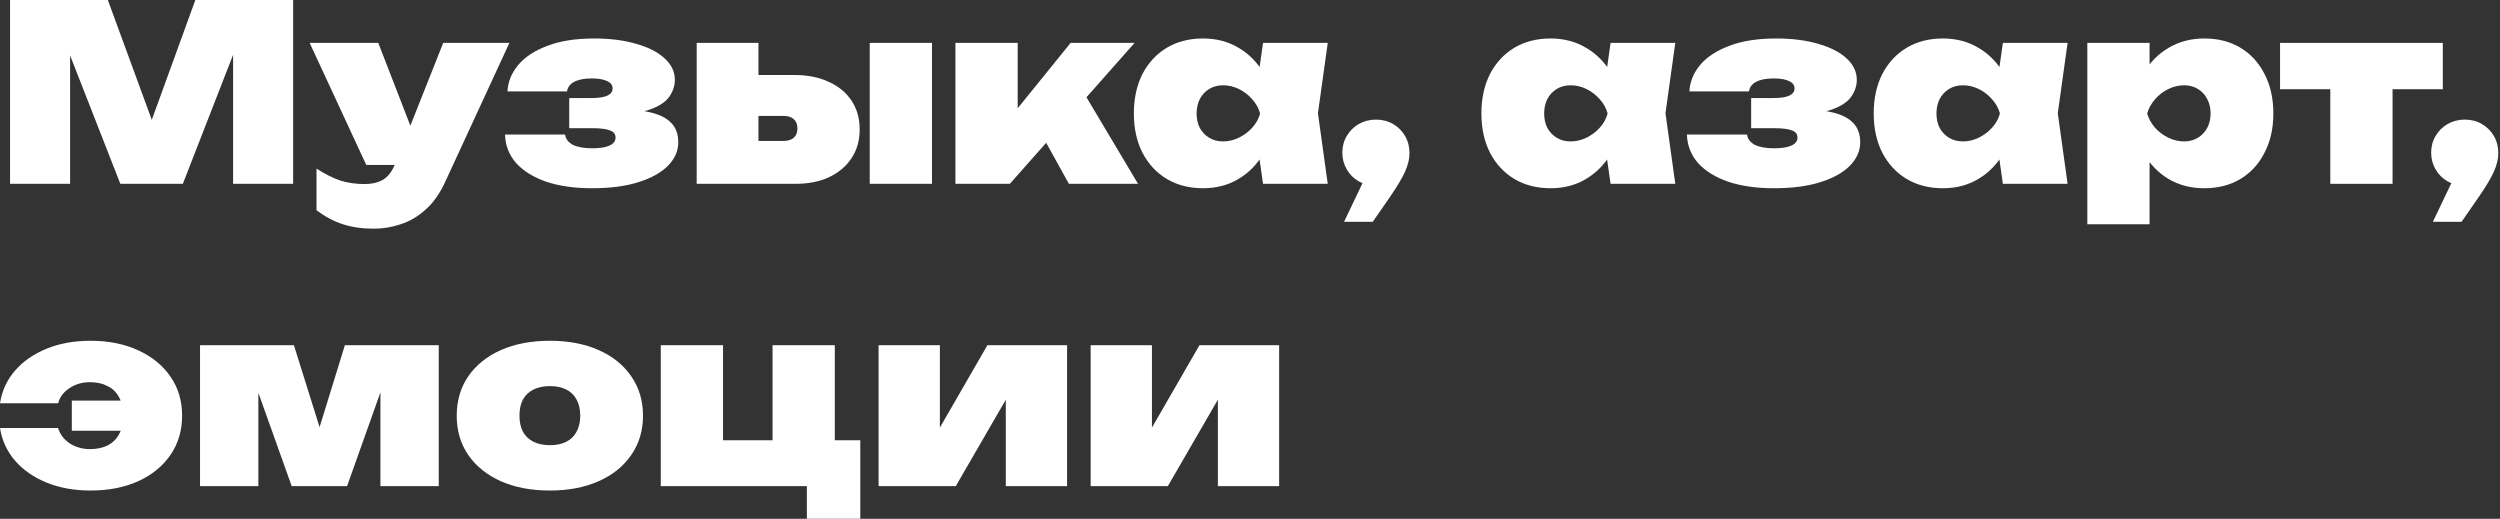 <?xml version="1.0" encoding="UTF-8"?> <svg xmlns="http://www.w3.org/2000/svg" width="612" height="127" viewBox="0 0 612 127" fill="none"><rect x="0" y="0" width="612" height="127" fill="#333333" stroke="none"/><path d="M71.76 1.59834e-07L71.76 45L57.06 45L57.06 5.82L59.88 6.18L44.76 45L29.46 45L14.34 6.36L17.16 5.94L17.16 45L2.46 45L2.46 5.47926e-09L26.4 5.88018e-08L39.84 36.66L34.5 36.66L47.82 1.06511e-07L71.76 1.59834e-07Z" fill="white"></path><path d="M91.583 55.98C88.703 55.98 86.163 55.62 83.963 54.9C81.803 54.22 79.643 53.08 77.483 51.48L77.483 41.28C79.603 42.64 81.563 43.62 83.363 44.22C85.203 44.78 87.183 45.06 89.303 45.06C90.983 45.06 92.443 44.72 93.683 44.04C94.963 43.32 96.003 41.96 96.803 39.96L108.503 10.5L124.703 10.5L108.983 44.52C107.663 47.4 106.043 49.68 104.123 51.36C102.243 53.04 100.223 54.22 98.063 54.9C95.903 55.62 93.743 55.98 91.583 55.98ZM89.663 40.38L75.803 10.5L92.603 10.5L104.183 40.38L89.663 40.38Z" fill="white"></path><path d="M144.927 46.08C140.687 46.08 136.987 45.56 133.827 44.52C130.667 43.44 128.187 41.92 126.387 39.96C124.627 37.96 123.707 35.62 123.627 32.94L138.327 32.94C138.487 34.02 139.127 34.86 140.247 35.46C141.407 36.02 142.967 36.3 144.927 36.3C146.807 36.3 148.227 36.08 149.187 35.64C150.187 35.2 150.687 34.54 150.687 33.66C150.687 32.82 150.227 32.24 149.307 31.92C148.427 31.56 146.967 31.38 144.927 31.38L139.347 31.38L139.347 24L144.807 24C146.567 24 147.867 23.8 148.707 23.4C149.547 23 149.967 22.42 149.967 21.66C149.967 20.86 149.527 20.26 148.647 19.86C147.767 19.42 146.507 19.2 144.867 19.2C143.027 19.2 141.587 19.48 140.547 20.04C139.547 20.56 138.967 21.34 138.807 22.38L124.227 22.38C124.347 20.02 125.227 17.86 126.867 15.9C128.507 13.94 130.887 12.38 134.007 11.22C137.127 10.02 140.947 9.42 145.467 9.42C149.387 9.42 152.827 9.86 155.787 10.74C158.747 11.58 161.047 12.76 162.687 14.28C164.367 15.8 165.207 17.56 165.207 19.56C165.207 21 164.747 22.38 163.827 23.7C162.907 24.98 161.327 26.02 159.087 26.82C156.887 27.58 153.847 27.94 149.967 27.9L149.967 26.88C155.247 26.64 159.247 27.16 161.967 28.44C164.687 29.72 166.047 31.84 166.047 34.8C166.047 36.92 165.207 38.84 163.527 40.56C161.887 42.24 159.487 43.58 156.327 44.58C153.207 45.58 149.407 46.08 144.927 46.08Z" fill="white"></path><path d="M212.909 10.5L228.149 10.5L228.149 45L212.909 45L212.909 10.5ZM170.549 45L170.549 10.5L185.669 10.5L185.669 41.4L181.289 34.5L191.789 34.5C192.909 34.5 193.749 34.24 194.309 33.72C194.909 33.2 195.209 32.44 195.209 31.44C195.209 30.44 194.909 29.68 194.309 29.16C193.749 28.64 192.909 28.38 191.789 28.38L180.989 28.38L180.989 18.36L194.489 18.36C197.689 18.36 200.489 18.92 202.889 20.04C205.289 21.12 207.149 22.66 208.469 24.66C209.789 26.66 210.449 29 210.449 31.68C210.449 34.36 209.789 36.7 208.469 38.7C207.149 40.7 205.309 42.26 202.949 43.38C200.629 44.46 197.889 45 194.729 45L170.549 45Z" fill="white"></path><path d="M233.888 45L233.888 10.5L249.128 10.5L249.128 33.48L244.748 31.92L262.088 10.5L277.748 10.5L247.208 45L233.888 45ZM261.668 45L252.428 28.32L264.188 20.82L278.588 45L261.668 45Z" fill="white"></path><path d="M309.191 45L307.451 32.82L309.191 27.78L307.451 22.8L309.191 10.5L325.031 10.5L322.631 27.72L325.031 45L309.191 45ZM312.371 27.78C311.971 31.46 310.971 34.68 309.371 37.44C307.811 40.16 305.751 42.28 303.191 43.8C300.671 45.32 297.771 46.08 294.491 46.08C291.131 46.08 288.171 45.32 285.611 43.8C283.091 42.28 281.111 40.14 279.671 37.38C278.271 34.62 277.571 31.42 277.571 27.78C277.571 24.1 278.271 20.88 279.671 18.12C281.111 15.36 283.091 13.22 285.611 11.7C288.171 10.18 291.131 9.42 294.491 9.42C297.771 9.42 300.671 10.18 303.191 11.7C305.751 13.18 307.831 15.3 309.431 18.06C311.031 20.78 312.011 24.02 312.371 27.78ZM292.931 27.78C292.931 29.1 293.191 30.28 293.711 31.32C294.271 32.32 295.031 33.12 295.991 33.72C296.991 34.32 298.131 34.62 299.411 34.62C300.731 34.62 302.011 34.32 303.251 33.72C304.491 33.12 305.571 32.32 306.491 31.32C307.451 30.28 308.111 29.1 308.471 27.78C308.111 26.46 307.451 25.28 306.491 24.24C305.571 23.2 304.491 22.38 303.251 21.78C302.011 21.18 300.731 20.88 299.411 20.88C298.131 20.88 296.991 21.18 295.991 21.78C295.031 22.38 294.271 23.2 293.711 24.24C293.191 25.28 292.931 26.46 292.931 27.78Z" fill="white"></path><path d="M329.025 54.3L335.925 39.84L336.825 45.48C335.305 45.48 333.905 45.12 332.625 44.4C331.385 43.68 330.405 42.7 329.685 41.46C328.965 40.22 328.605 38.86 328.605 37.38C328.605 35.86 328.965 34.5 329.685 33.3C330.405 32.06 331.385 31.08 332.625 30.36C333.905 29.64 335.305 29.28 336.825 29.28C338.385 29.28 339.785 29.64 341.025 30.36C342.265 31.08 343.245 32.06 343.965 33.3C344.685 34.54 345.045 35.94 345.045 37.5C345.045 38.9 344.685 40.4 343.965 42C343.245 43.6 342.045 45.62 340.365 48.06L336.045 54.3L329.025 54.3Z" fill="white"></path><path d="M394.269 45L392.529 32.82L394.269 27.78L392.529 22.8L394.269 10.5L410.109 10.5L407.709 27.72L410.109 45L394.269 45ZM397.449 27.78C397.049 31.46 396.049 34.68 394.449 37.44C392.889 40.16 390.829 42.28 388.269 43.8C385.749 45.32 382.849 46.08 379.569 46.08C376.209 46.08 373.249 45.32 370.689 43.8C368.169 42.28 366.189 40.14 364.749 37.38C363.349 34.62 362.649 31.42 362.649 27.78C362.649 24.1 363.349 20.88 364.749 18.12C366.189 15.36 368.169 13.22 370.689 11.7C373.249 10.18 376.209 9.42 379.569 9.42C382.849 9.42 385.749 10.18 388.269 11.7C390.829 13.18 392.909 15.3 394.509 18.06C396.109 20.78 397.089 24.02 397.449 27.78ZM378.009 27.78C378.009 29.1 378.269 30.28 378.789 31.32C379.349 32.32 380.109 33.12 381.069 33.72C382.069 34.32 383.209 34.62 384.489 34.62C385.809 34.62 387.089 34.32 388.329 33.72C389.569 33.12 390.649 32.32 391.569 31.32C392.529 30.28 393.189 29.1 393.549 27.78C393.189 26.46 392.529 25.28 391.569 24.24C390.649 23.2 389.569 22.38 388.329 21.78C387.089 21.18 385.809 20.88 384.489 20.88C383.209 20.88 382.069 21.18 381.069 21.78C380.109 22.38 379.349 23.2 378.789 24.24C378.269 25.28 378.009 26.46 378.009 27.78Z" fill="white"></path><path d="M434.263 46.08C430.023 46.08 426.323 45.56 423.163 44.52C420.003 43.44 417.523 41.92 415.723 39.96C413.963 37.96 413.043 35.62 412.963 32.94L427.663 32.94C427.823 34.02 428.463 34.86 429.583 35.46C430.743 36.02 432.303 36.3 434.263 36.3C436.143 36.3 437.563 36.08 438.523 35.64C439.523 35.2 440.023 34.54 440.023 33.66C440.023 32.82 439.563 32.24 438.643 31.92C437.763 31.56 436.303 31.38 434.263 31.38L428.683 31.38L428.683 24L434.143 24C435.903 24 437.203 23.8 438.043 23.4C438.883 23 439.303 22.42 439.303 21.66C439.303 20.86 438.863 20.26 437.983 19.86C437.103 19.42 435.843 19.2 434.203 19.2C432.363 19.2 430.923 19.48 429.883 20.04C428.883 20.56 428.303 21.34 428.143 22.38L413.563 22.38C413.683 20.02 414.563 17.86 416.203 15.9C417.843 13.94 420.223 12.38 423.343 11.22C426.463 10.02 430.283 9.42 434.803 9.42C438.723 9.42 442.163 9.86 445.123 10.74C448.083 11.58 450.383 12.76 452.023 14.28C453.703 15.8 454.543 17.56 454.543 19.56C454.543 21 454.083 22.38 453.163 23.7C452.243 24.98 450.663 26.02 448.423 26.82C446.223 27.58 443.183 27.94 439.303 27.9L439.303 26.88C444.583 26.64 448.583 27.16 451.303 28.44C454.023 29.72 455.383 31.84 455.383 34.8C455.383 36.92 454.543 38.84 452.863 40.56C451.223 42.24 448.823 43.58 445.663 44.58C442.543 45.58 438.743 46.08 434.263 46.08Z" fill="white"></path><path d="M490.305 45L488.565 32.82L490.305 27.78L488.565 22.8L490.305 10.5L506.145 10.5L503.745 27.72L506.145 45L490.305 45ZM493.485 27.78C493.085 31.46 492.085 34.68 490.485 37.44C488.925 40.16 486.865 42.28 484.305 43.8C481.785 45.32 478.885 46.08 475.605 46.08C472.245 46.08 469.285 45.32 466.725 43.8C464.205 42.28 462.225 40.14 460.785 37.38C459.385 34.62 458.685 31.42 458.685 27.78C458.685 24.1 459.385 20.88 460.785 18.12C462.225 15.36 464.205 13.22 466.725 11.7C469.285 10.18 472.245 9.42 475.605 9.42C478.885 9.42 481.785 10.18 484.305 11.7C486.865 13.18 488.945 15.3 490.545 18.06C492.145 20.78 493.125 24.02 493.485 27.78ZM474.045 27.78C474.045 29.1 474.305 30.28 474.825 31.32C475.385 32.32 476.145 33.12 477.105 33.72C478.105 34.32 479.245 34.62 480.525 34.62C481.845 34.62 483.125 34.32 484.365 33.72C485.605 33.12 486.685 32.32 487.605 31.32C488.565 30.28 489.225 29.1 489.585 27.78C489.225 26.46 488.565 25.28 487.605 24.24C486.685 23.2 485.605 22.38 484.365 21.78C483.125 21.18 481.845 20.88 480.525 20.88C479.245 20.88 478.105 21.18 477.105 21.78C476.145 22.38 475.385 23.2 474.825 24.24C474.305 25.28 474.045 26.46 474.045 27.78Z" fill="white"></path><path d="M510.978 10.5L526.218 10.5L526.218 19.02L525.618 20.7L525.618 32.1L526.218 35.4L526.218 54.9L510.978 54.9L510.978 10.5ZM521.718 27.78C522.118 24.02 523.098 20.78 524.658 18.06C526.258 15.3 528.338 13.18 530.898 11.7C533.458 10.18 536.358 9.42 539.598 9.42C542.998 9.42 545.958 10.18 548.478 11.7C550.998 13.22 552.958 15.36 554.358 18.12C555.798 20.88 556.518 24.1 556.518 27.78C556.518 31.42 555.798 34.62 554.358 37.38C552.958 40.14 550.998 42.28 548.478 43.8C545.958 45.32 542.998 46.08 539.598 46.08C536.318 46.08 533.398 45.32 530.838 43.8C528.318 42.28 526.278 40.16 524.718 37.44C523.158 34.68 522.158 31.46 521.718 27.78ZM541.158 27.78C541.158 26.46 540.878 25.28 540.318 24.24C539.798 23.2 539.038 22.38 538.038 21.78C537.078 21.18 535.958 20.88 534.678 20.88C533.358 20.88 532.078 21.18 530.838 21.78C529.598 22.38 528.518 23.2 527.598 24.24C526.678 25.28 526.018 26.46 525.618 27.78C526.018 29.1 526.678 30.28 527.598 31.32C528.518 32.32 529.598 33.12 530.838 33.72C532.078 34.32 533.358 34.62 534.678 34.62C535.958 34.62 537.078 34.32 538.038 33.72C539.038 33.12 539.798 32.32 540.318 31.32C540.878 30.28 541.158 29.1 541.158 27.78Z" fill="white"></path><path d="M570.458 15.78L585.698 15.78L585.698 45L570.458 45L570.458 15.78ZM558.158 10.5L597.998 10.5L597.998 21.84L558.158 21.84L558.158 10.5Z" fill="white"></path><path d="M595.568 54.3L602.468 39.84L603.368 45.48C601.848 45.48 600.448 45.12 599.168 44.4C597.928 43.68 596.948 42.7 596.228 41.46C595.508 40.22 595.148 38.86 595.148 37.38C595.148 35.86 595.508 34.5 596.228 33.3C596.948 32.06 597.928 31.08 599.168 30.36C600.448 29.64 601.848 29.28 603.368 29.28C604.928 29.28 606.328 29.64 607.568 30.36C608.808 31.08 609.788 32.06 610.508 33.3C611.228 34.54 611.588 35.94 611.588 37.5C611.588 38.9 611.228 40.4 610.508 42C609.788 43.6 608.588 45.62 606.908 48.06L602.588 54.3L595.568 54.3Z" fill="white"></path><path d="M22.14 120.08C18.18 120.08 14.62 119.44 11.46 118.16C8.3 116.88 5.72 115.1 3.72 112.82C1.72 110.5 0.48 107.82 -2.33381e-07 104.78L14.22 104.78C14.7 106.34 15.66 107.6 17.1 108.56C18.54 109.48 20.18 109.94 22.02 109.94C23.7 109.94 25.14 109.64 26.34 109.04C27.58 108.4 28.52 107.48 29.16 106.28C29.84 105.08 30.18 103.58 30.18 101.78C30.18 99.98 29.84 98.48 29.16 97.28C28.52 96.04 27.58 95.12 26.34 94.52C25.14 93.88 23.7 93.56 22.02 93.56C20.14 93.56 18.48 94.04 17.04 95C15.6 95.92 14.66 97.16 14.22 98.72L-2.19883e-07 98.72C0.48 95.64 1.72 92.96 3.72 90.68C5.72 88.4 8.3 86.62 11.46 85.34C14.62 84.06 18.18 83.42 22.14 83.42C26.58 83.42 30.48 84.2 33.84 85.76C37.24 87.32 39.88 89.48 41.76 92.24C43.64 94.96 44.58 98.14 44.58 101.78C44.58 105.38 43.64 108.56 41.76 111.32C39.88 114.08 37.24 116.24 33.84 117.8C30.48 119.32 26.58 120.08 22.14 120.08ZM36.78 105.44L17.58 105.44L17.58 98.06L36.78 98.06L36.78 105.44Z" fill="white"></path><path d="M48.967 119L48.967 84.5L71.947 84.5L80.047 110.36L76.447 110.36L84.427 84.5L107.407 84.5L107.407 119L93.127 119L93.127 90.5L95.107 90.5L84.967 119L71.407 119L61.267 90.62L63.247 90.5L63.247 119L48.967 119Z" fill="white"></path><path d="M134.605 120.08C130.045 120.08 126.045 119.32 122.605 117.8C119.205 116.28 116.545 114.14 114.625 111.38C112.745 108.62 111.805 105.42 111.805 101.78C111.805 98.1 112.745 94.88 114.625 92.12C116.545 89.36 119.205 87.22 122.605 85.7C126.045 84.18 130.045 83.42 134.605 83.42C139.165 83.42 143.145 84.18 146.545 85.7C149.985 87.22 152.645 89.36 154.525 92.12C156.445 94.88 157.405 98.1 157.405 101.78C157.405 105.42 156.445 108.62 154.525 111.38C152.645 114.14 149.985 116.28 146.545 117.8C143.145 119.32 139.165 120.08 134.605 120.08ZM134.605 108.98C136.205 108.98 137.545 108.7 138.625 108.14C139.745 107.58 140.585 106.76 141.145 105.68C141.745 104.6 142.045 103.3 142.045 101.78C142.045 100.22 141.745 98.9 141.145 97.82C140.585 96.74 139.745 95.92 138.625 95.36C137.545 94.8 136.205 94.52 134.605 94.52C133.045 94.52 131.705 94.8 130.585 95.36C129.465 95.92 128.605 96.74 128.005 97.82C127.445 98.9 127.165 100.22 127.165 101.78C127.165 103.3 127.445 104.6 128.005 105.68C128.605 106.76 129.465 107.58 130.585 108.14C131.705 108.7 133.045 108.98 134.605 108.98Z" fill="white"></path><path d="M204.36 84.5L204.36 110.48L200.82 107.78L210.6 107.78L210.6 126.98L197.52 126.98L197.52 115.52L200.34 119L161.76 119L161.76 84.5L177 84.5L177 110.48L174.6 107.78L192.36 107.78L189.12 110.48L189.12 84.5L204.36 84.5Z" fill="white"></path><path d="M215.08 119L215.08 84.5L230.08 84.5L230.08 110.48L227.32 109.46L241.72 84.5L261.22 84.5L261.22 119L246.22 119L246.22 92.06L248.98 93.08L233.98 119L215.08 119Z" fill="white"></path><path d="M266.994 119L266.994 84.5L281.994 84.5L281.994 110.48L279.234 109.46L293.634 84.5L313.134 84.5L313.134 119L298.134 119L298.134 92.06L300.894 93.08L285.894 119L266.994 119Z" fill="white"></path></svg> 
